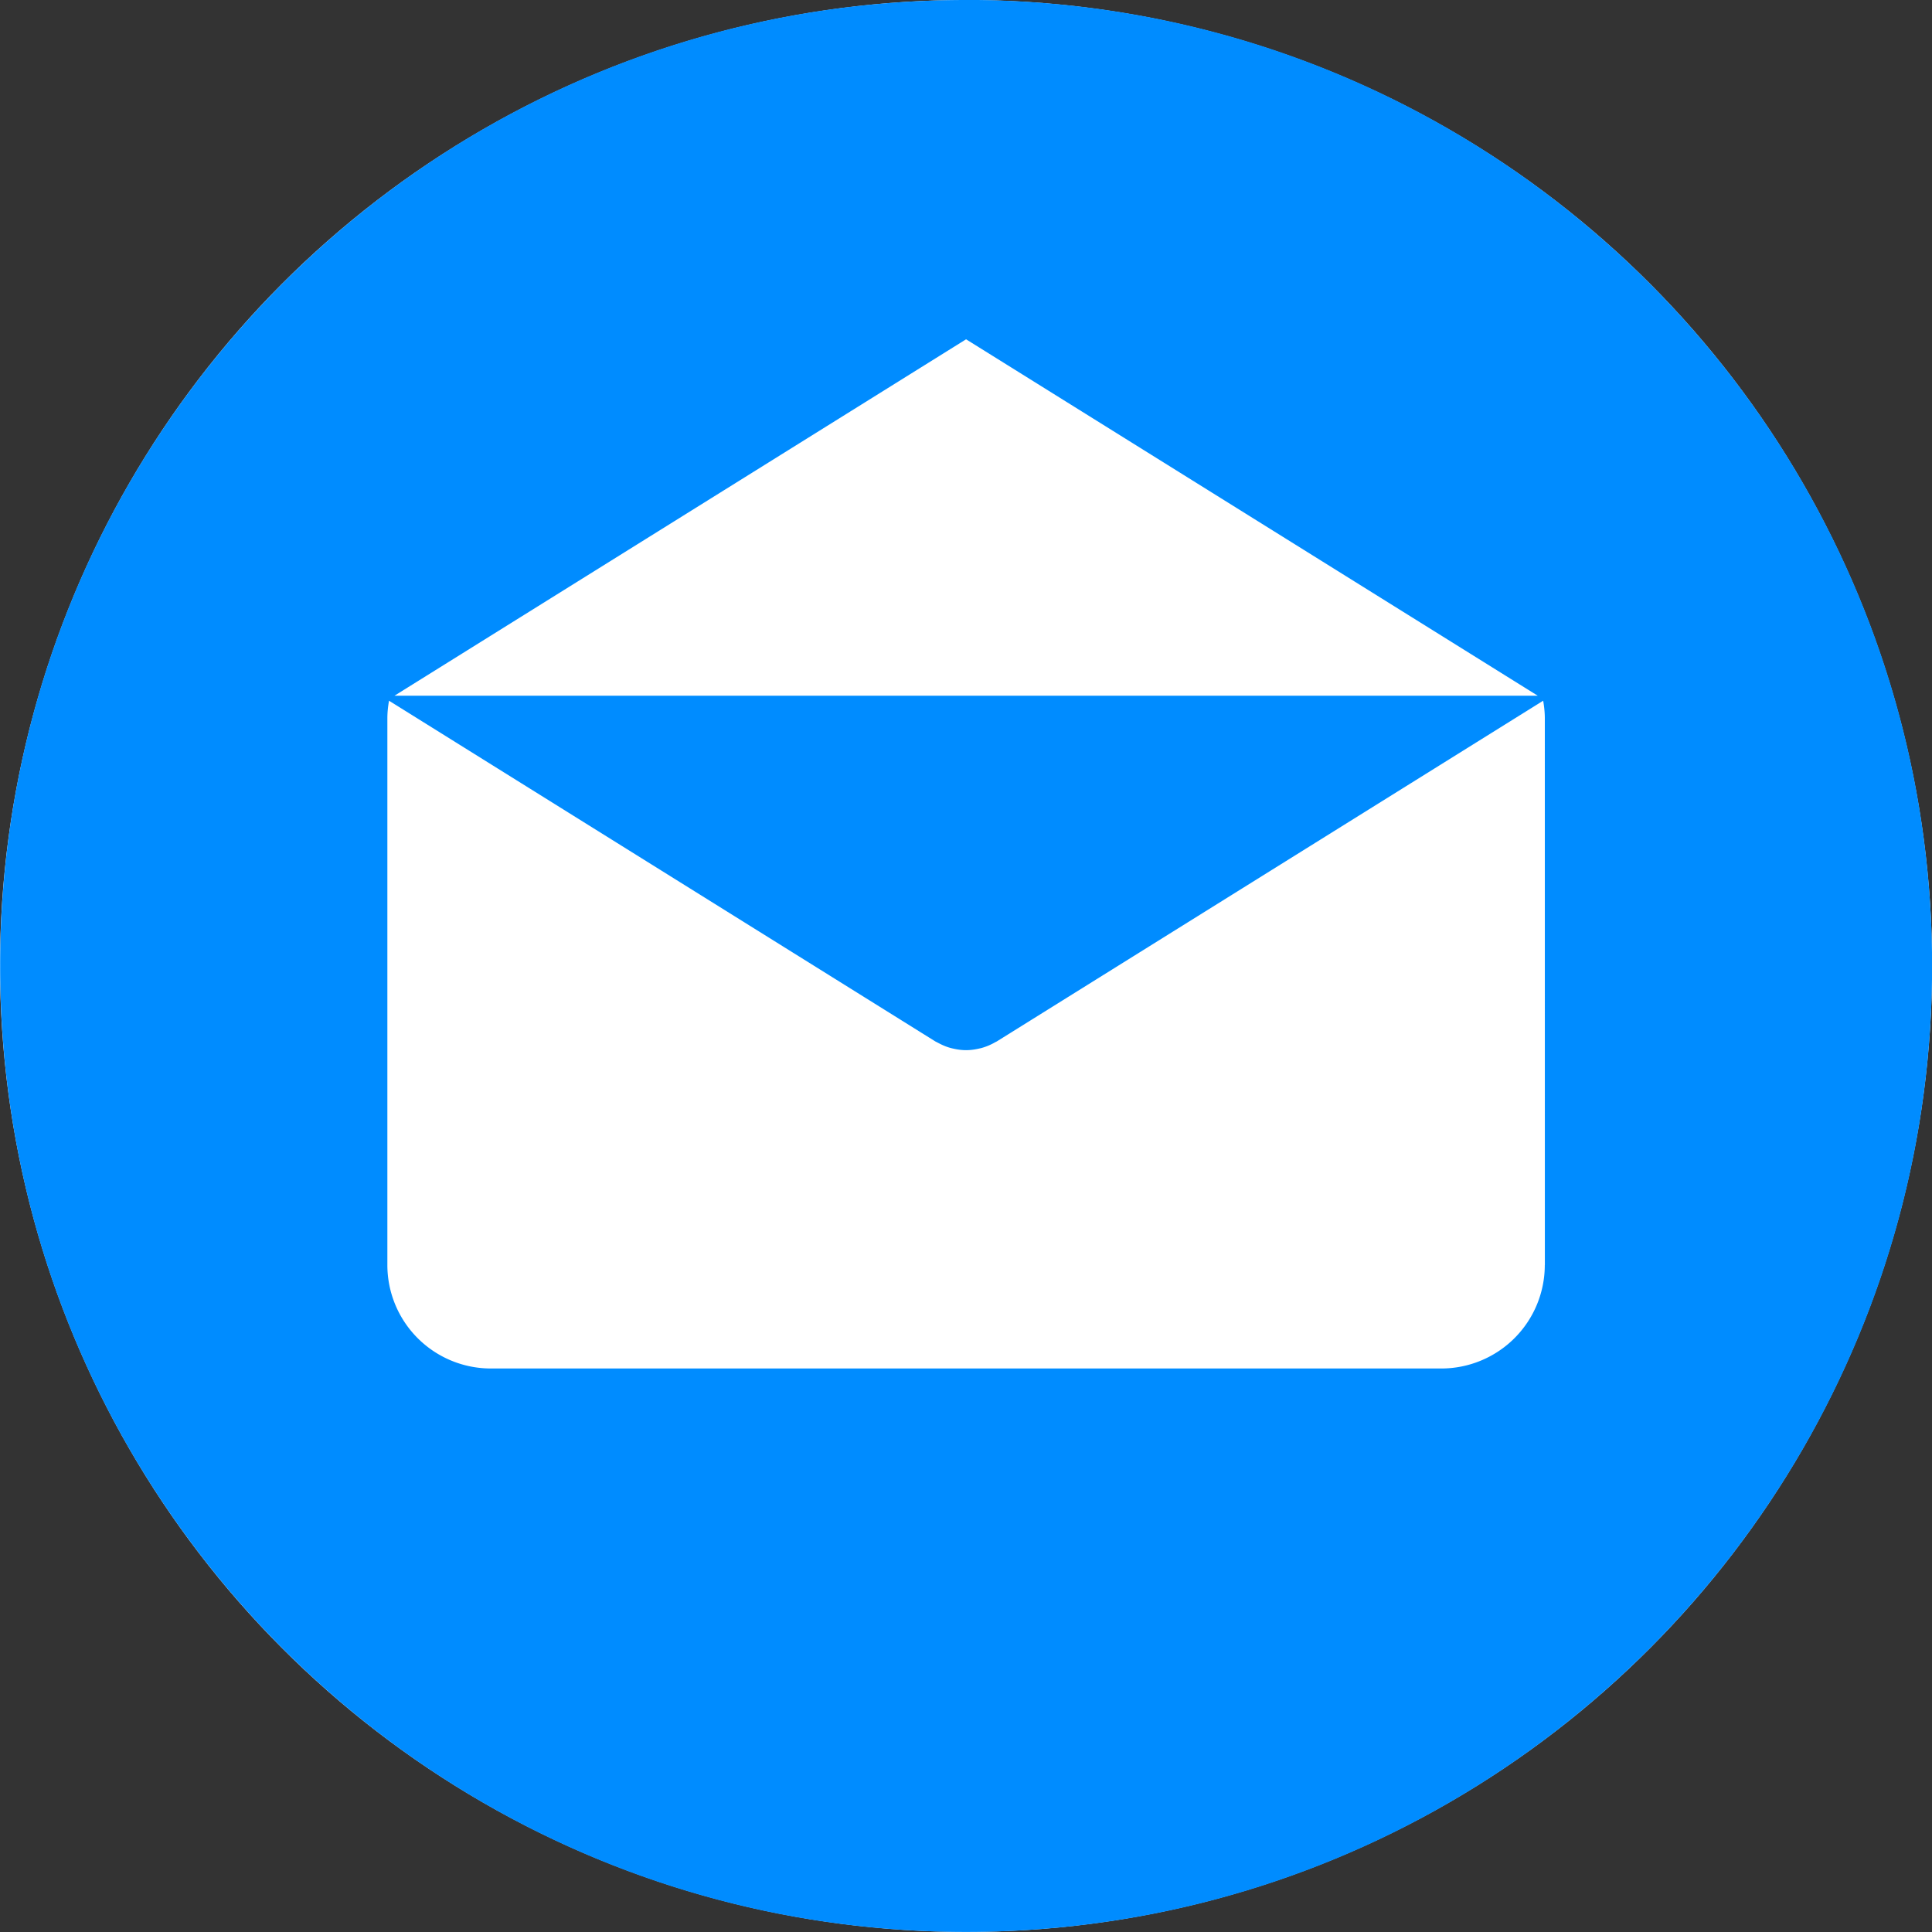 <svg xmlns="http://www.w3.org/2000/svg" xml:space="preserve" width="100" height="100" viewBox="0 0 58.593 58.593">
  <rect x="0" y="0" width="58.593" height="58.593" fill="#333333" stroke="none"/>
  <ellipse cx="29.298" cy="29.295" fill="#fff" rx="29.298" ry="29.295"/>
  <path fill="#008cff" d="M29.299 0C13.119 0 .004 13.115.004 29.295c0 16.179 13.117 29.296 29.295 29.296 16.18 0 29.297-13.117 29.297-29.296 0-16.18-13.118-29.297-29.297-29.297zm0 10.29L46.637 21.1H11.963zm17.553 28.073h-.002a3.139 3.139 0 0 1-3.139 3.14H14.887a3.139 3.139 0 0 1-3.139-3.14V21.788c0-.183.019-.361.05-.537L28.36 31.58c.02.013.042.021.063.033l.067.035c.117.06.237.109.36.14l.038.009c.136.032.273.052.41.052h.002c.137 0 .274-.02.409-.052l.038-.008a1.756 1.756 0 0 0 .427-.176c.02-.012.043-.02.063-.033l16.564-10.329c.03.176.05.354.05.537z"/>
</svg>
